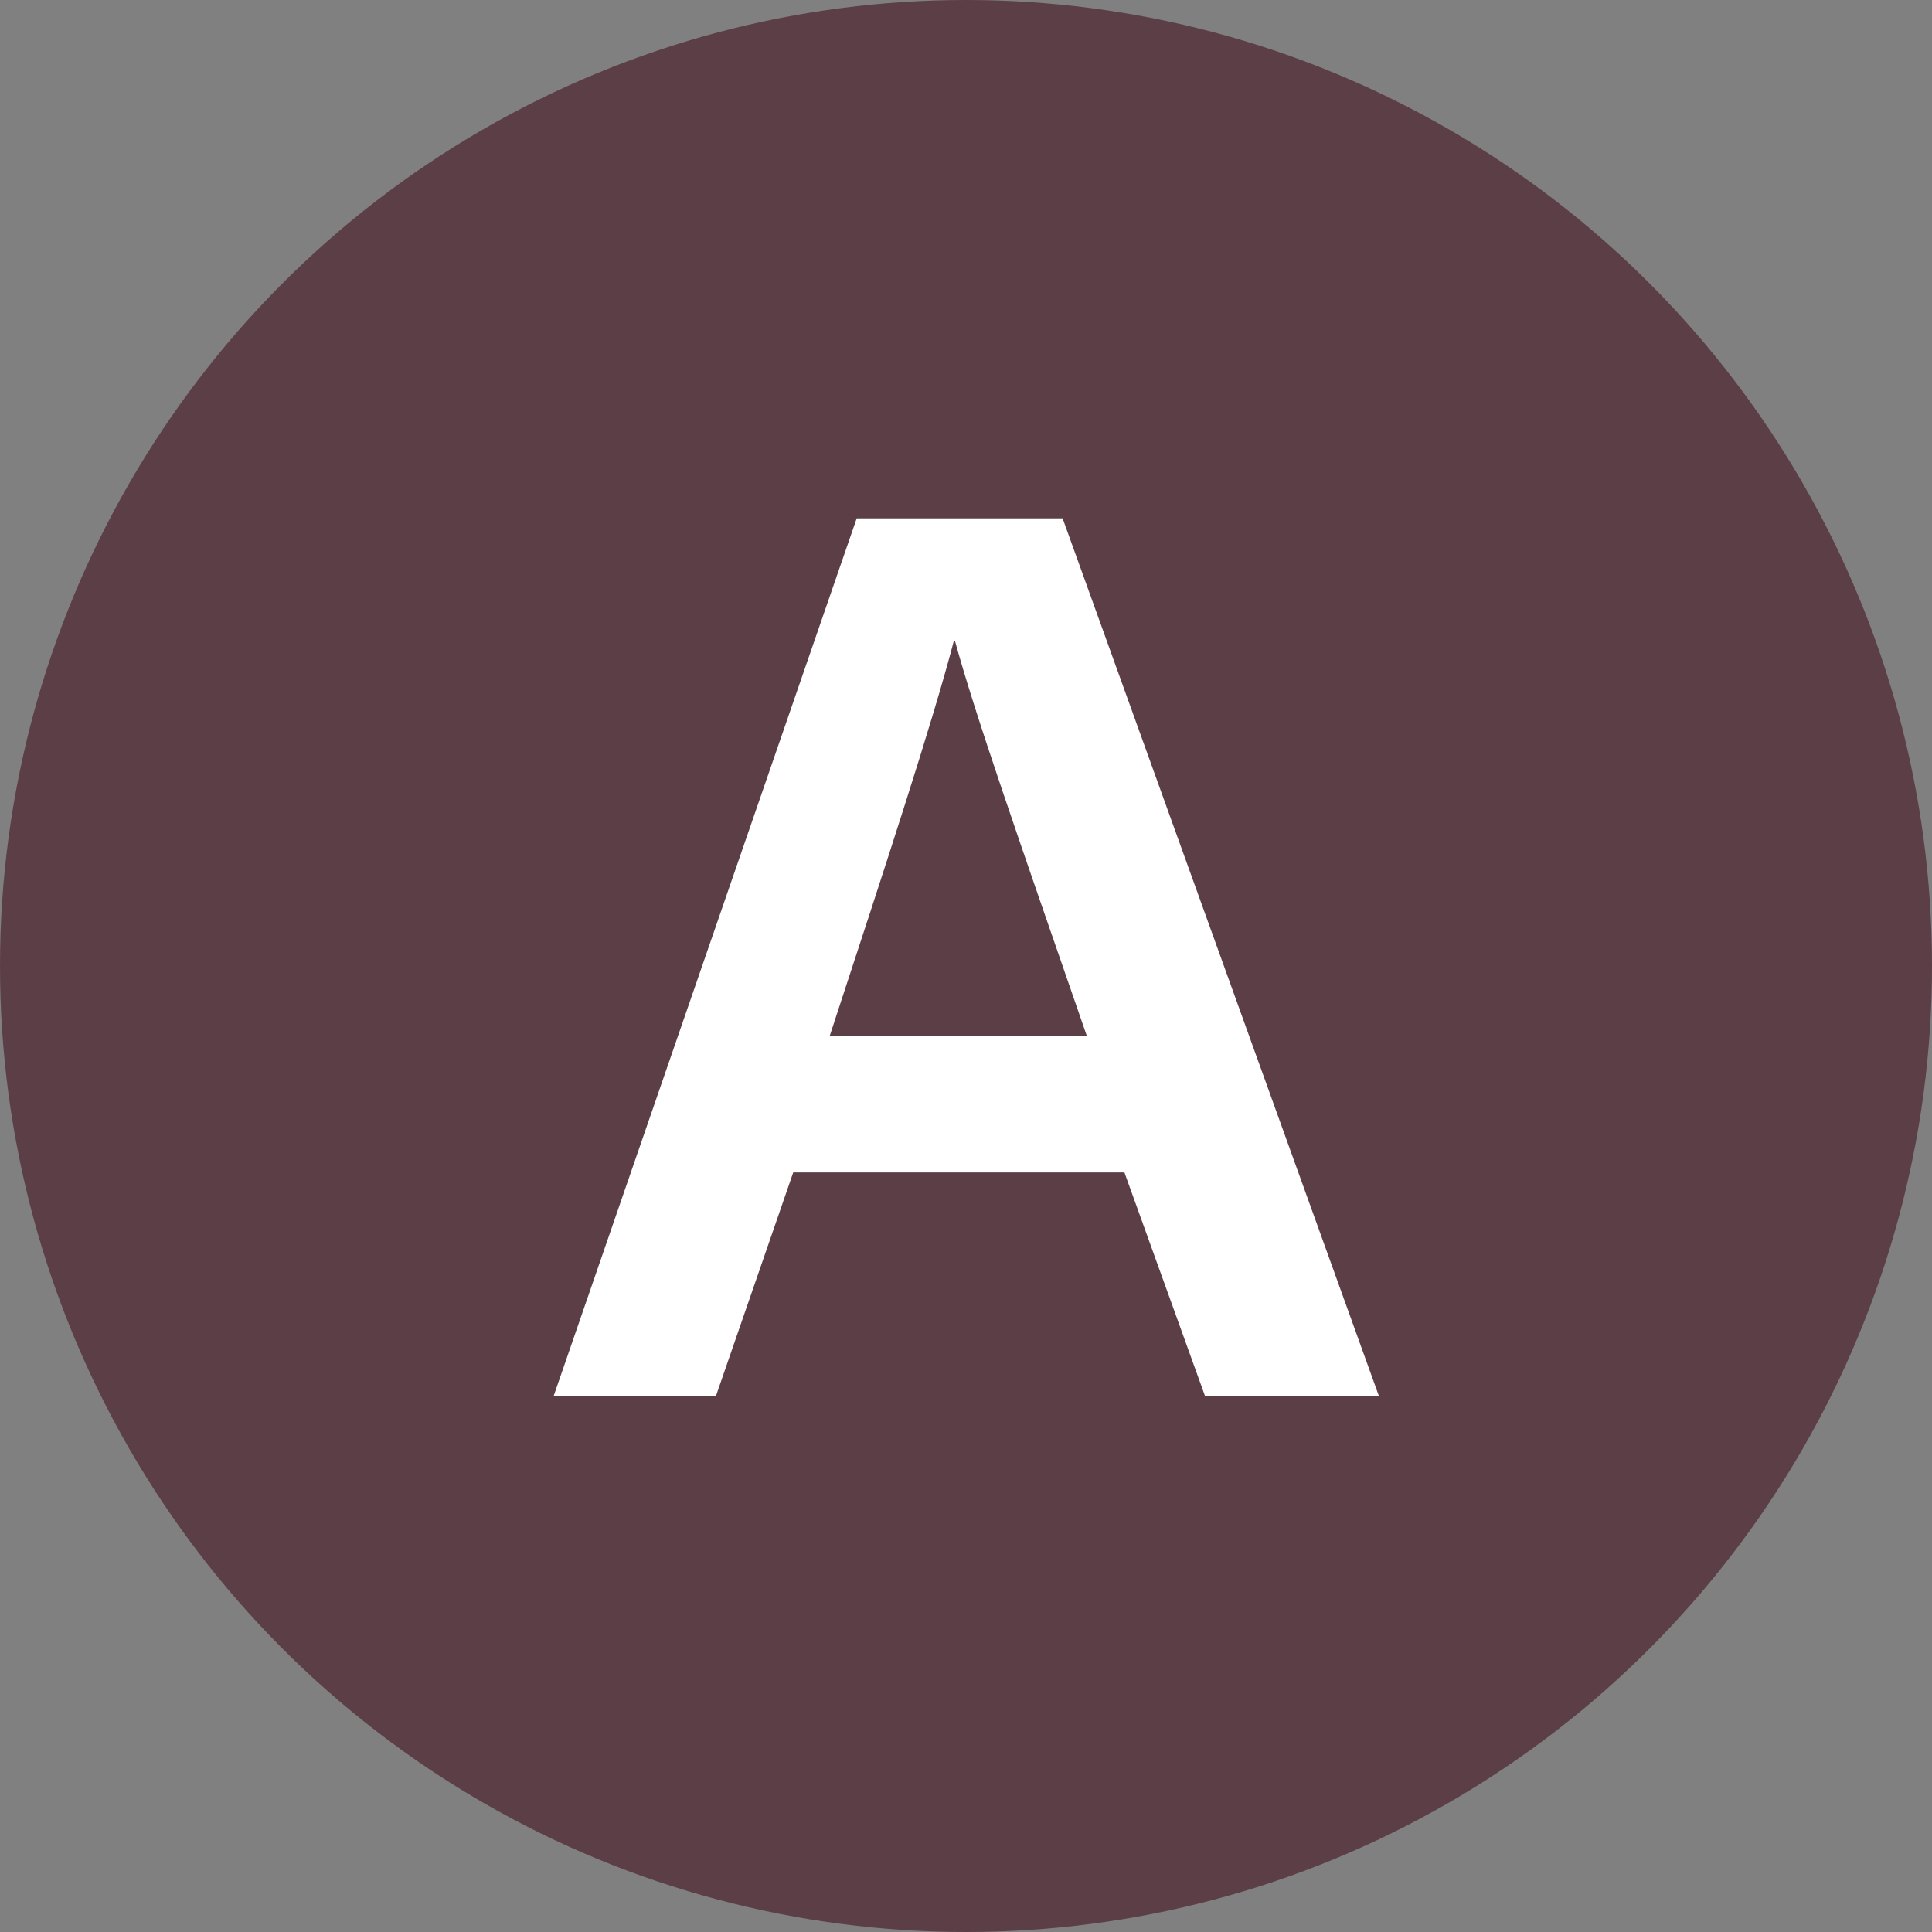 <?xml version="1.0" encoding="UTF-8"?>
<svg id="_レイヤー_2" data-name="レイヤー 2" xmlns="http://www.w3.org/2000/svg" viewBox="0 0 35 35">
  <rect x="0" y="0" width="35" height="35" fill="#808080" stroke="none"/>
  <defs>
    <style>
      .cls-1 {
        fill: #fff;
      }

      .cls-2 {
        fill: #5c3e47;
      }
    </style>
  </defs>
  <g id="_オブジェクト2" data-name="オブジェクト2">
    <circle class="cls-2" cx="17.5" cy="17.5" r="17.5"/>
  </g>
  <g id="_テキスト" data-name="テキスト">
    <path class="cls-1" d="M14.37,21.24l-1.4,4.05h-2.94l5.49-15.9h3.73l5.73,15.9h-3.15l-1.46-4.05h-5.99ZM19.69,18.77c-1.26-3.64-2.02-5.81-2.39-7.16h-.02c-.39,1.49-1.23,4.05-2.25,7.16h4.66Z"/>
  </g>
</svg>